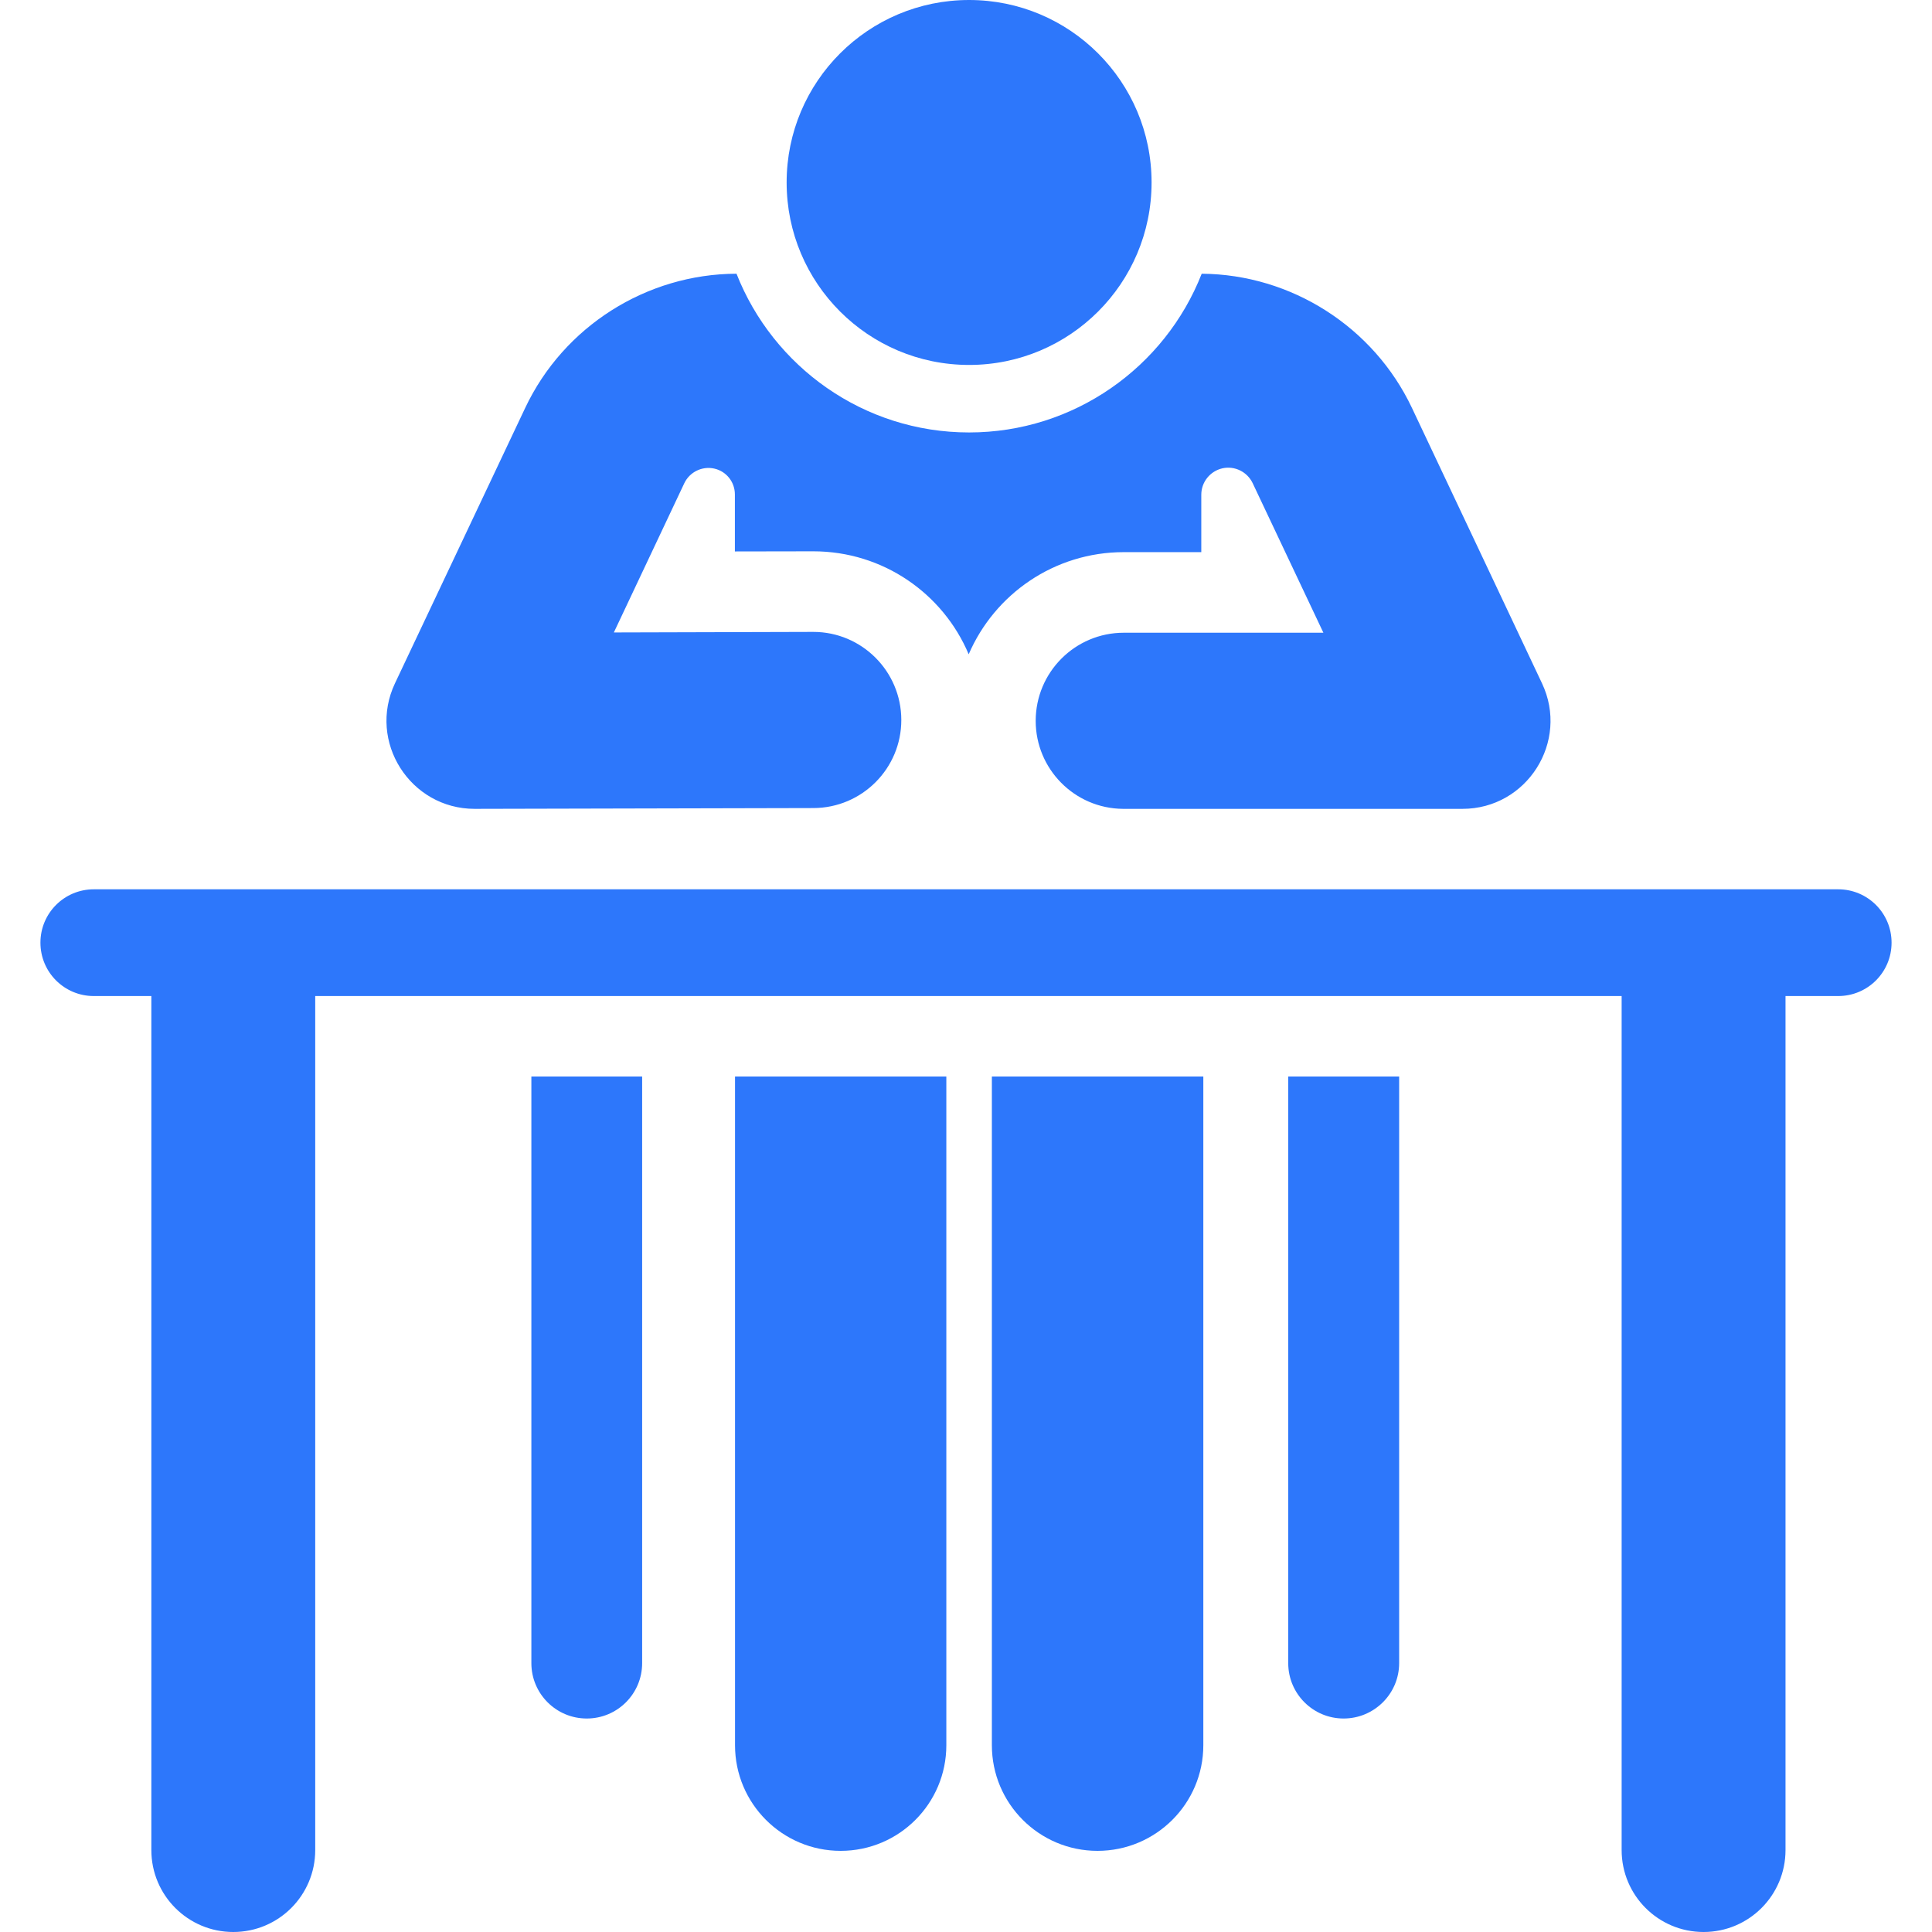 <?xml version="1.0" encoding="UTF-8"?>
<svg xmlns="http://www.w3.org/2000/svg" xmlns:xlink="http://www.w3.org/1999/xlink" width="56px" height="56px" viewBox="0 0 56 56" version="1.1">
<g id="surface1">
<path style=" stroke:none;fill-rule:nonzero;fill:rgb(17.647%,46.667%,98.431%);fill-opacity:1;" d="M 15.402 31.203 L 15.402 48.207 C 15.402 49.094 16.121 49.812 17.008 49.812 C 17.895 49.812 18.613 49.094 18.613 48.207 L 18.613 31.203 Z M 15.402 31.203 "/>
<path style=" stroke:none;fill-rule:nonzero;fill:rgb(17.647%,46.667%,98.431%);fill-opacity:1;" d="M 37.34 31.203 L 37.34 48.207 C 37.34 49.094 38.059 49.812 38.945 49.812 C 39.832 49.812 40.555 49.094 40.555 48.207 L 40.555 31.203 Z M 37.34 31.203 "/>
<path style=" stroke:none;fill-rule:nonzero;fill:rgb(17.647%,46.667%,98.431%);fill-opacity:1;" d="M 21.305 31.203 L 21.305 50.586 C 21.305 52.277 22.676 53.648 24.367 53.648 C 26.059 53.648 27.43 52.277 27.43 50.586 L 27.43 31.203 Z M 21.305 31.203 "/>
<path style=" stroke:none;fill-rule:nonzero;fill:rgb(17.647%,46.667%,98.431%);fill-opacity:1;" d="M 28.75 31.203 L 28.75 50.586 C 28.75 52.277 30.121 53.648 31.812 53.648 C 33.504 53.648 34.879 52.277 34.879 50.586 L 34.879 31.203 Z M 28.75 31.203 "/>
<path style=" stroke:none;fill-rule:nonzero;fill:rgb(17.647%,46.667%,98.431%);fill-opacity:1;" d="M 44.695 19.805 C 44.34 19.047 41.297 12.609 40.926 11.824 C 39.816 9.477 37.43 7.953 34.832 7.934 C 33.766 10.652 31.121 12.535 28.09 12.535 C 25.027 12.535 22.406 10.625 21.348 7.934 C 18.738 7.941 16.336 9.465 15.223 11.824 C 14.852 12.609 11.809 19.047 11.449 19.805 C 10.648 21.496 11.891 23.445 13.758 23.445 C 13.758 23.445 13.762 23.445 13.762 23.445 L 23.578 23.422 C 24.988 23.418 26.129 22.273 26.125 20.863 C 26.121 19.457 24.98 18.316 23.574 18.316 C 23.57 18.316 23.57 18.316 23.566 18.316 L 17.793 18.332 C 18.945 15.895 18.699 16.41 19.836 14.004 C 19.992 13.68 20.352 13.504 20.703 13.582 C 21.055 13.66 21.301 13.973 21.301 14.332 L 21.301 15.984 C 21.324 15.984 23.555 15.98 23.574 15.98 C 25.598 15.98 27.336 17.207 28.078 18.965 C 28.828 17.223 30.559 16.004 32.574 16.004 L 34.82 16.004 L 34.82 14.34 C 34.82 13.973 35.074 13.656 35.434 13.574 C 35.789 13.496 36.152 13.676 36.309 14.004 C 37.457 16.434 37.207 15.906 38.359 18.34 L 32.574 18.34 C 31.164 18.34 30.02 19.484 30.02 20.895 C 30.02 22.285 31.141 23.434 32.551 23.445 L 42.391 23.445 C 44.258 23.445 45.496 21.496 44.695 19.805 Z M 44.695 19.805 "/>
<path style=" stroke:none;fill-rule:nonzero;fill:rgb(17.647%,46.667%,98.431%);fill-opacity:1;" d="M 53.281 25.777 C 53.098 25.777 4.199 25.777 2.719 25.777 C 1.863 25.777 1.172 26.469 1.172 27.324 C 1.172 28.18 1.863 28.871 2.719 28.871 L 4.387 28.871 L 4.387 53.625 C 4.387 54.938 5.449 56 6.762 56 C 8.074 56 9.137 54.938 9.137 53.625 L 9.137 28.871 C 10.832 28.871 45.254 28.871 47.004 28.871 L 47.004 53.625 C 47.004 54.938 48.066 56 49.379 56 C 50.691 56 51.754 54.938 51.754 53.625 L 51.754 28.871 L 53.281 28.871 C 54.137 28.871 54.828 28.18 54.828 27.324 C 54.828 26.469 54.137 25.777 53.281 25.777 Z M 53.281 25.777 "/>
<path style=" stroke:none;fill-rule:nonzero;fill:rgb(17.647%,46.667%,98.431%);fill-opacity:1;" d="M 33.379 5.289 C 33.379 2.367 31.012 0 28.09 0 C 25.168 0 22.801 2.367 22.801 5.289 C 22.801 8.211 25.168 10.578 28.09 10.578 C 31.012 10.578 33.379 8.211 33.379 5.289 Z M 33.379 5.289 "/>
</g>
</svg>
